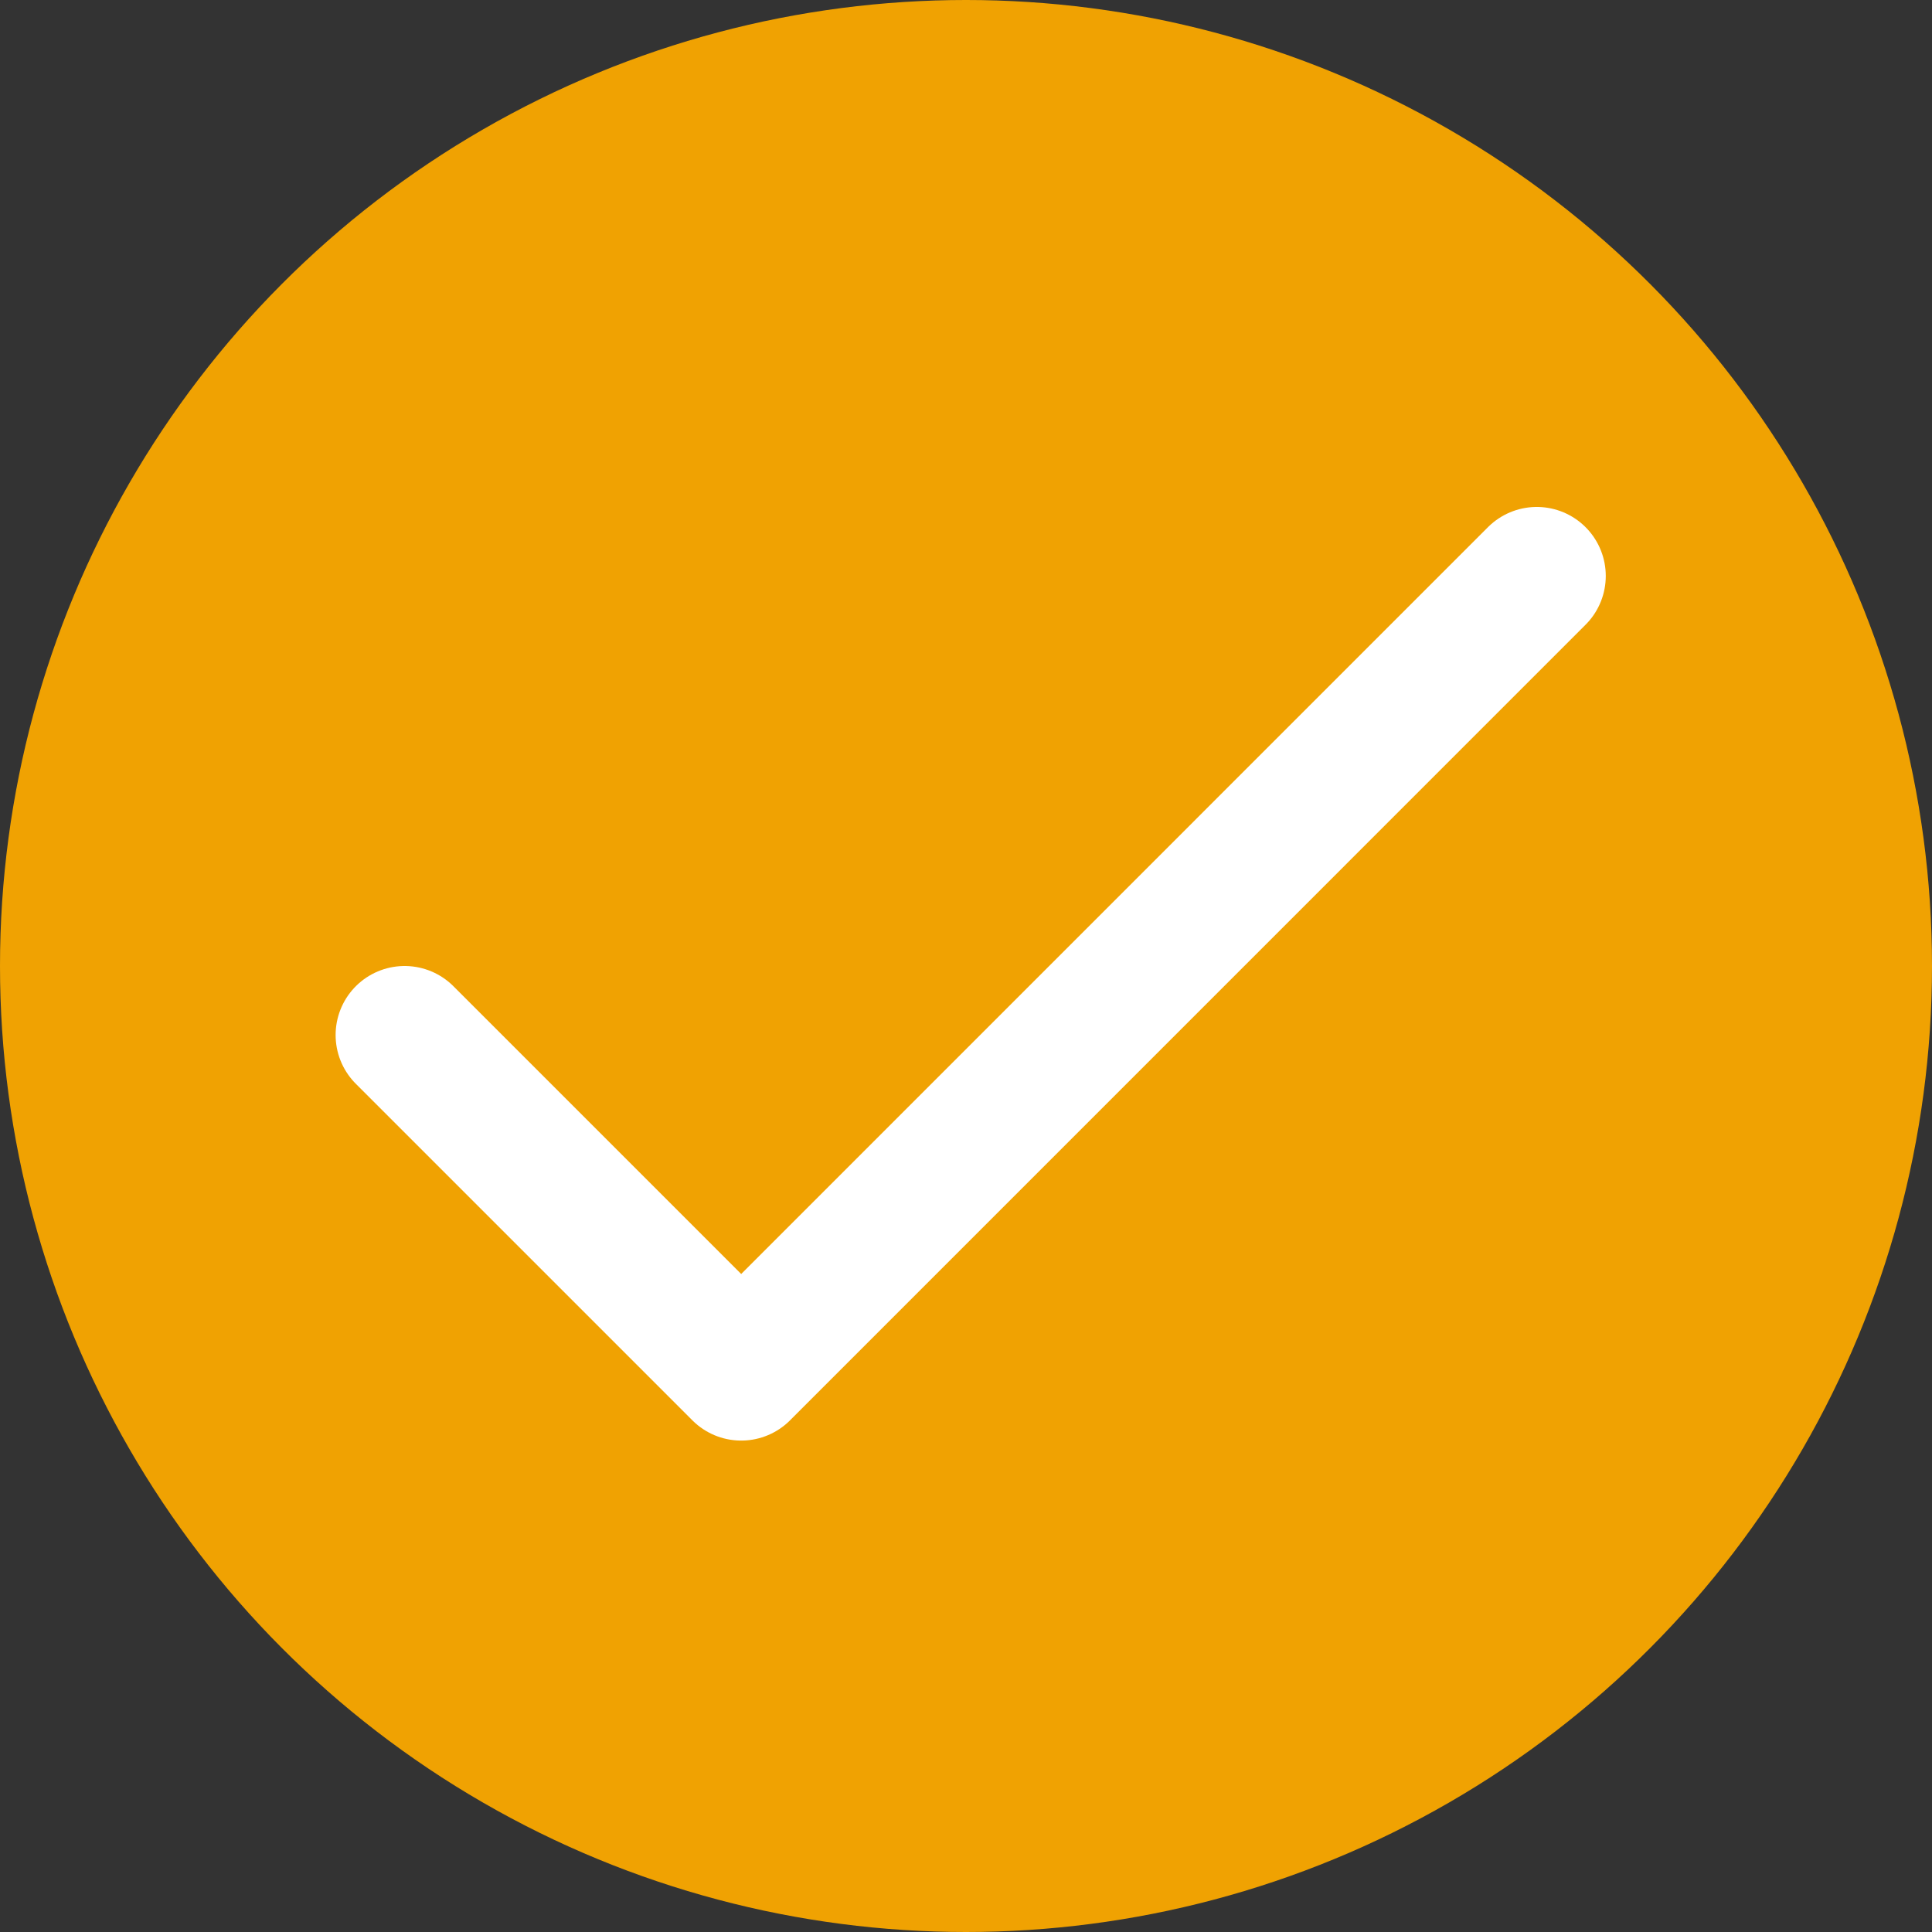<svg xmlns="http://www.w3.org/2000/svg" width="28" height="28" viewBox="0 0 28 28">
    <rect x="0" y="0" width="28" height="28" fill="#333333" stroke="none"/>
    <g fill="none" fill-rule="evenodd">
        <g fill-rule="nonzero">
            <g transform="translate(-120 -4631) translate(120 4631)">
                <circle cx="14" cy="14" r="14" fill="#F0A202"/>
                <path stroke="#FFF" stroke-linecap="round" stroke-linejoin="round" stroke-width="2" d="M5.864 15L10.742 19.878 22.272 8.347"/>
            </g>
        </g>
    </g>
</svg>
